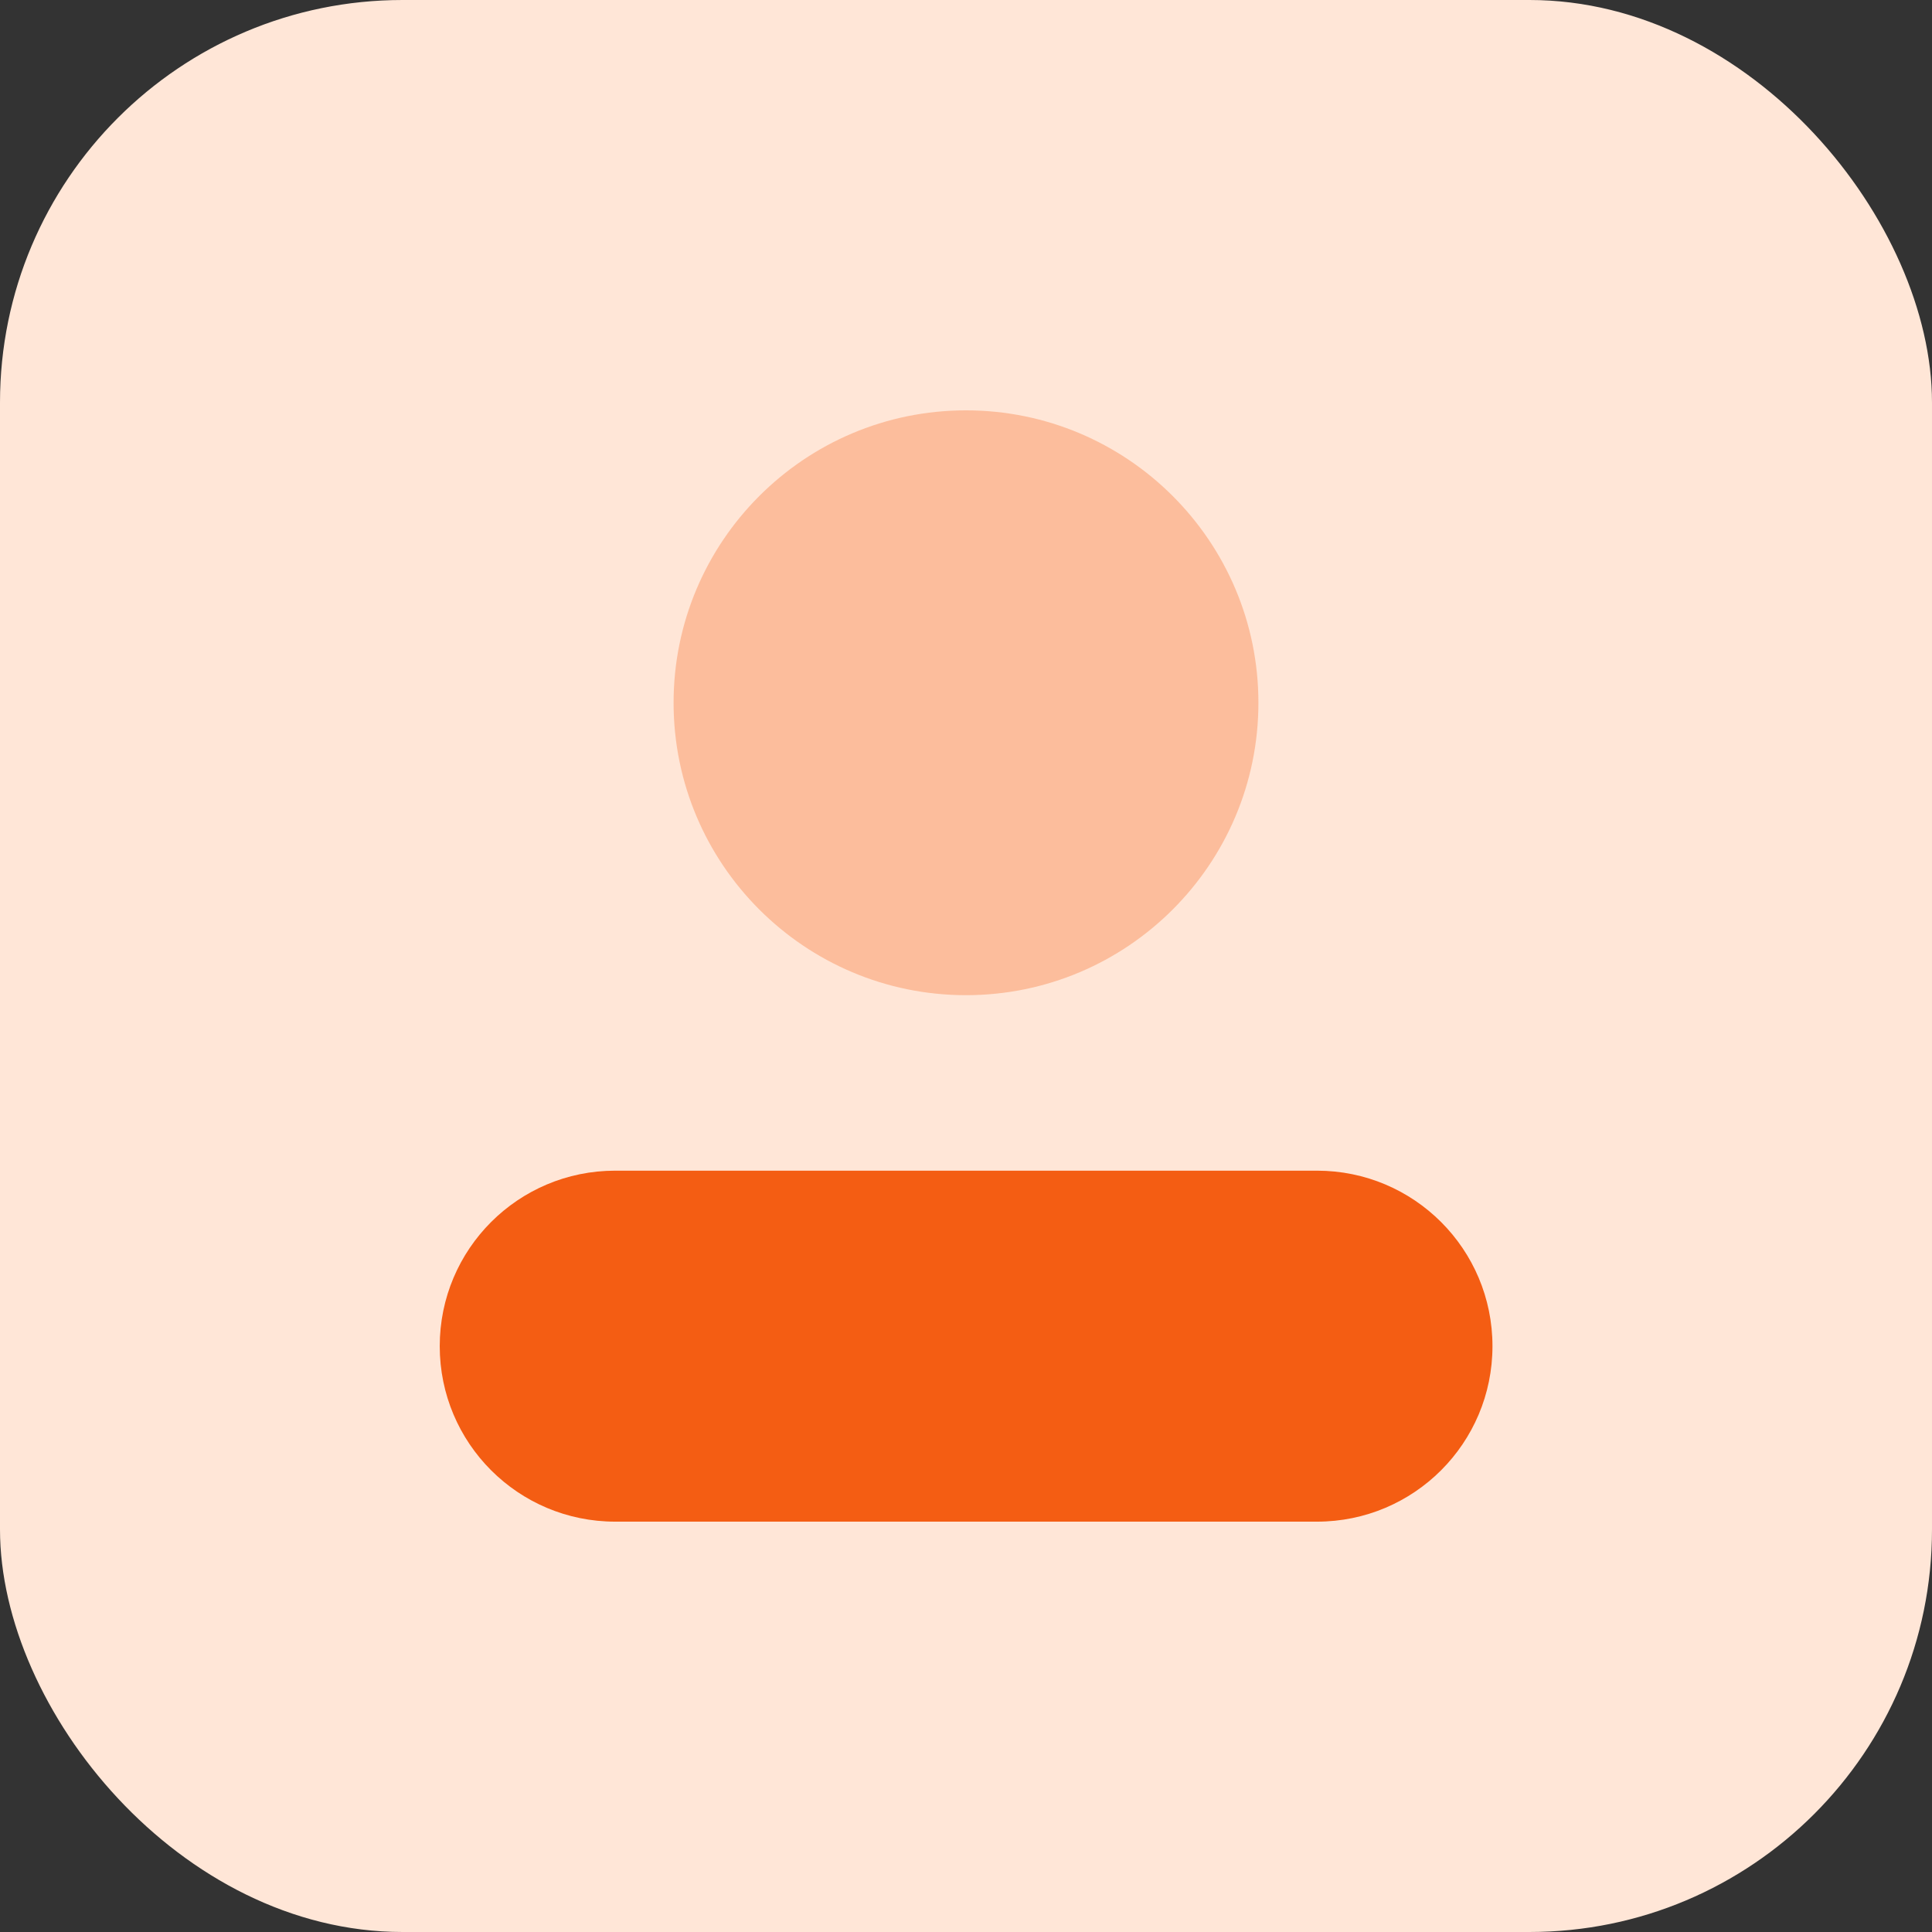 <?xml version="1.0" encoding="UTF-8"?>
<svg id="Layer_1" data-name="Layer 1" xmlns="http://www.w3.org/2000/svg" viewBox="0 0 96 96">
  <rect x="0" y="0" width="96" height="96" fill="#333333" stroke="none"/>
  <defs>
    <style>
      .cls-1 {
        fill: #ffe6d7;
      }

      .cls-2, .cls-3 {
        fill: #f45d13;
      }

      .cls-3 {
        isolation: isolate;
        opacity: .3;
      }
    </style>
  </defs>
  <rect class="cls-1" y="0" width="96" height="96" rx="20" ry="20"/>
  <path class="cls-3" d="M48,49.45c8.02,0,14.53-6.51,14.53-14.53s-6.51-14.53-14.53-14.53-14.53,6.51-14.53,14.53,6.51,14.53,14.53,14.53Z"/>
  <path class="cls-2" d="M65.44,58.17H30.57c-4.82,0-8.72,3.9-8.72,8.72s3.9,8.72,8.72,8.72h34.87c4.82,0,8.72-3.9,8.72-8.72s-3.9-8.72-8.72-8.72Z"/>
</svg>